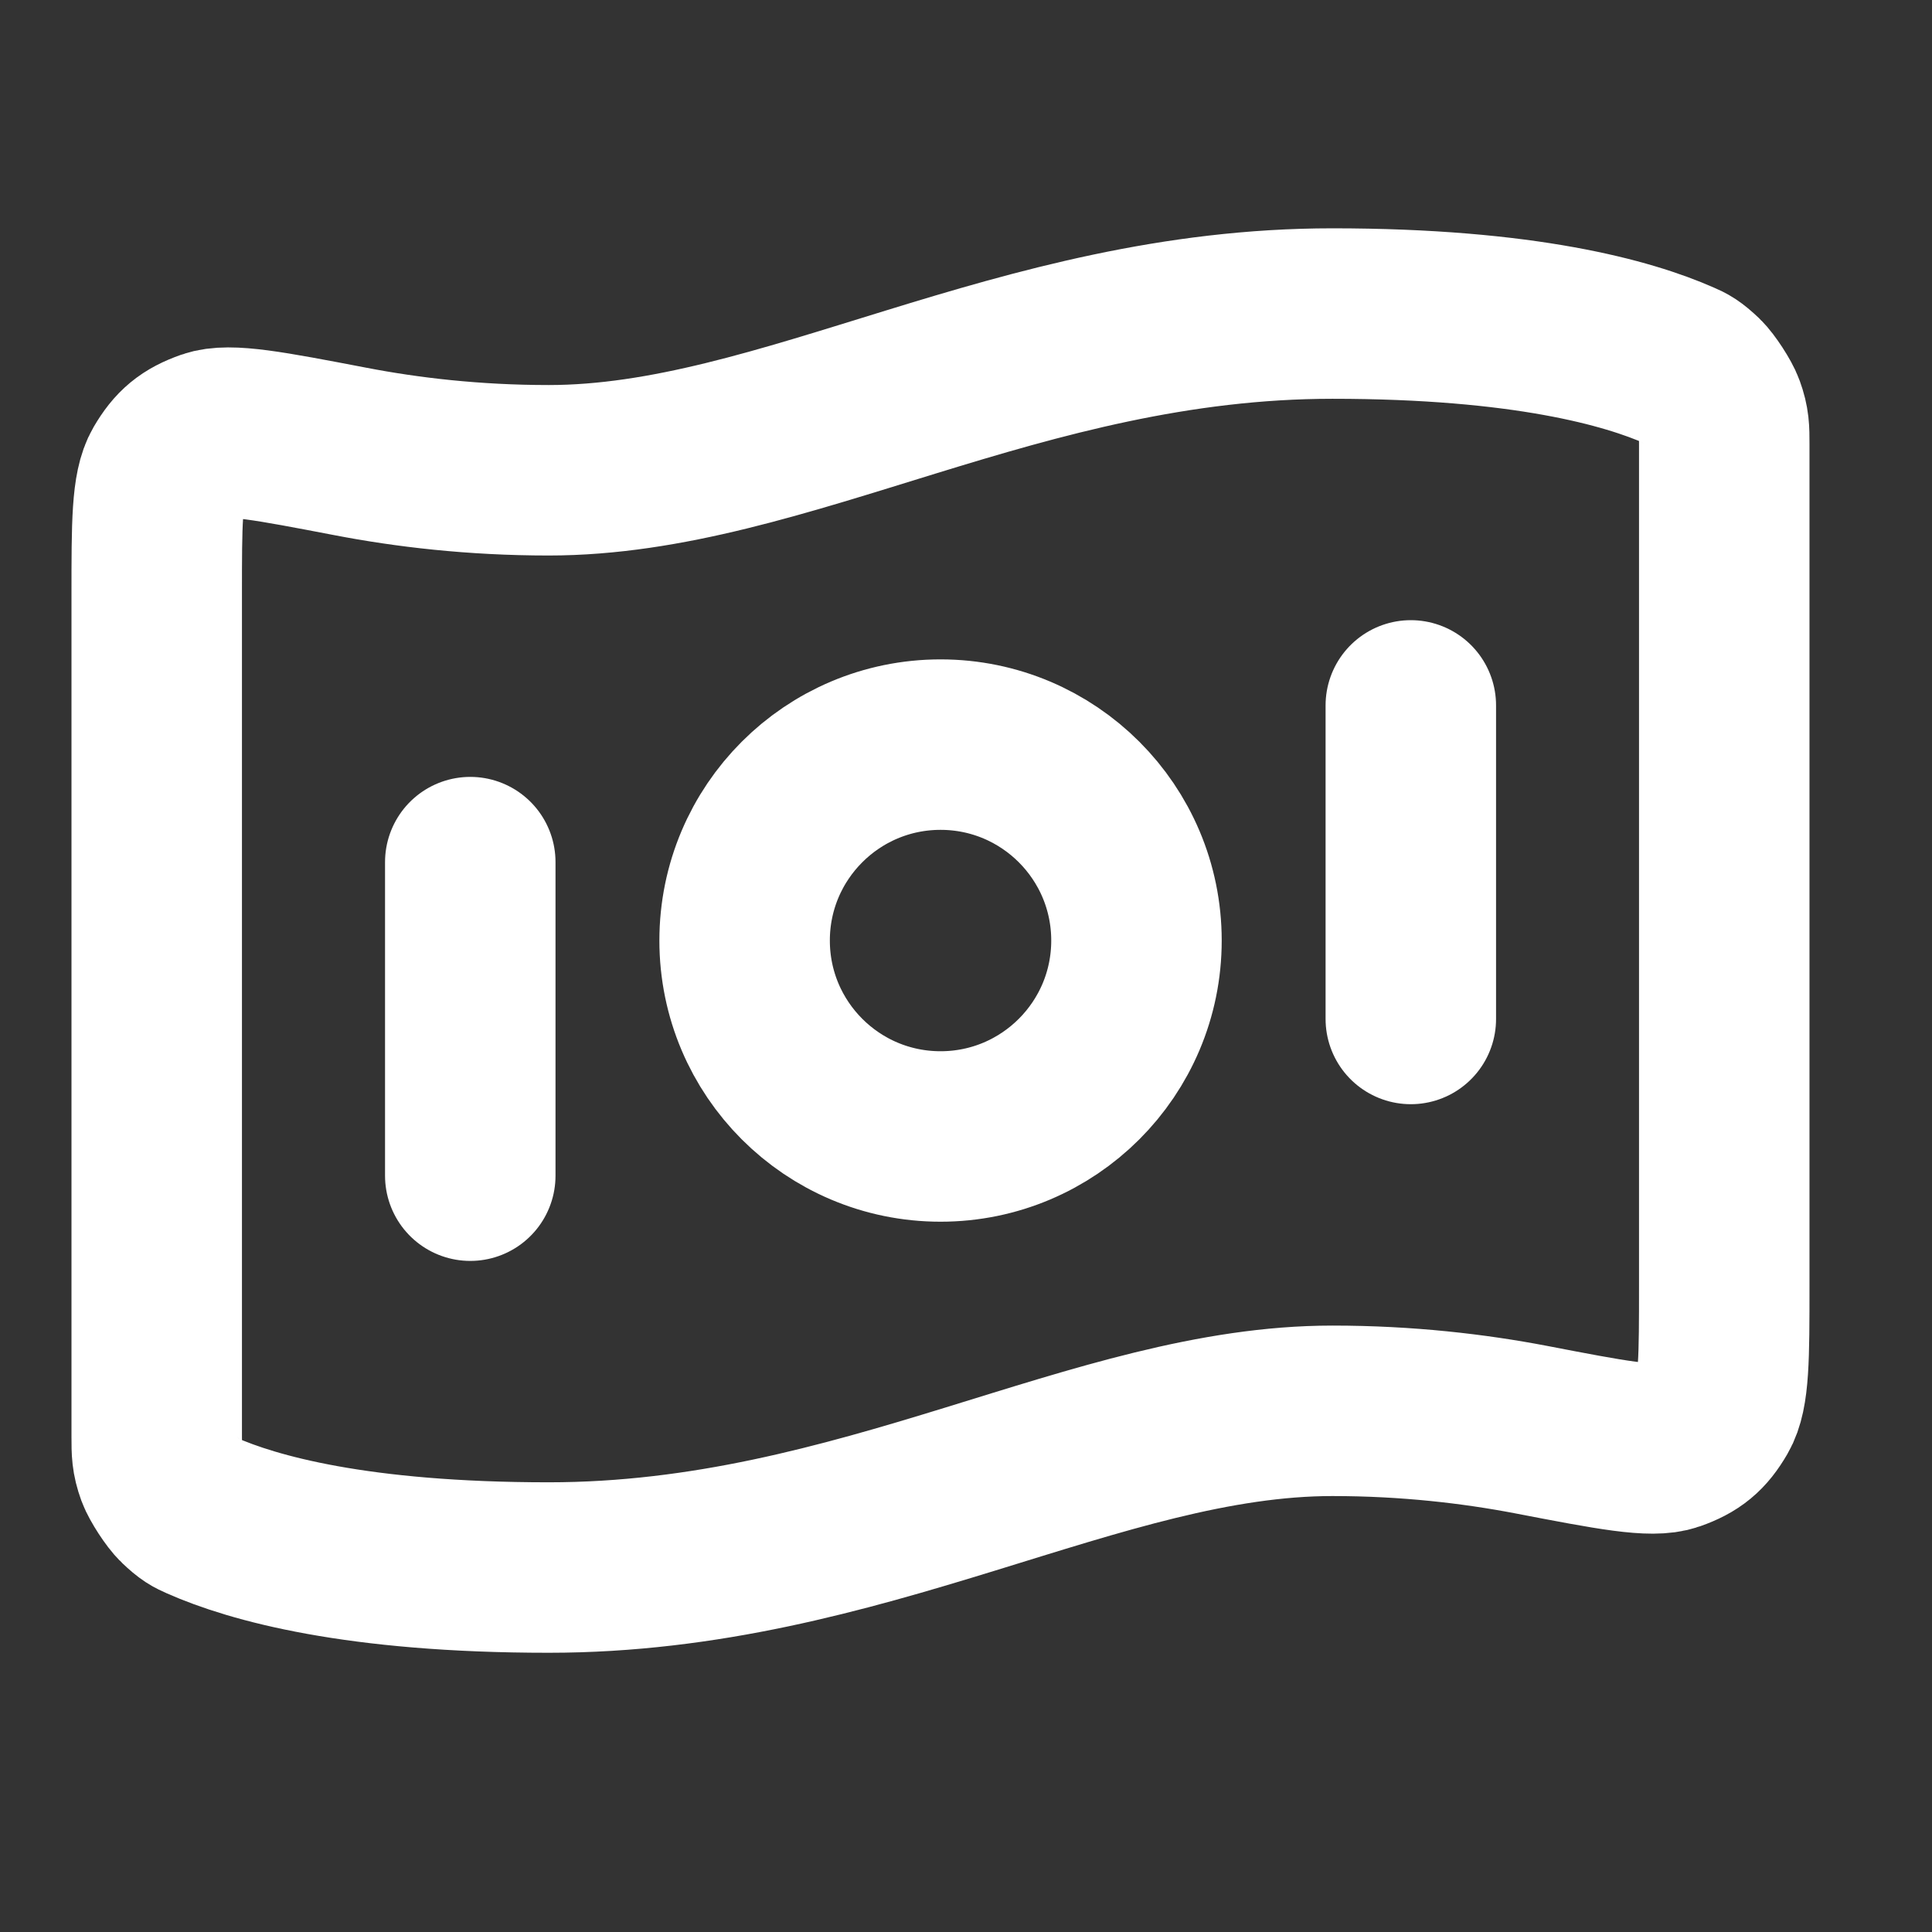 <svg width="17" height="17" viewBox="0 0 17 17" fill="none" xmlns="http://www.w3.org/2000/svg">
<rect x="0" y="0" width="17" height="17" fill="#333333" stroke="none"/>
<path d="M4.138 7.586V10.345M12.414 6.207V8.966M11.724 2.759C13.413 2.759 14.326 3.017 14.781 3.218C14.841 3.244 14.871 3.258 14.959 3.341C15.011 3.391 15.107 3.538 15.131 3.606C15.172 3.719 15.172 3.781 15.172 3.905V11.318C15.172 11.945 15.172 12.258 15.078 12.419C14.983 12.583 14.891 12.659 14.712 12.722C14.536 12.784 14.181 12.716 13.47 12.579C12.973 12.484 12.384 12.414 11.724 12.414C9.655 12.414 7.586 13.793 4.828 13.793C3.139 13.793 2.225 13.535 1.771 13.334C1.71 13.307 1.68 13.294 1.593 13.211C1.54 13.161 1.445 13.014 1.42 12.946C1.379 12.833 1.379 12.771 1.379 12.646L1.379 5.234C1.379 4.607 1.379 4.294 1.473 4.133C1.569 3.969 1.661 3.893 1.84 3.83C2.016 3.768 2.371 3.836 3.081 3.972C3.578 4.068 4.168 4.138 4.828 4.138C6.897 4.138 8.965 2.759 11.724 2.759ZM10 8.276C10 9.228 9.228 10 8.276 10C7.324 10 6.552 9.228 6.552 8.276C6.552 7.324 7.324 6.552 8.276 6.552C9.228 6.552 10 7.324 10 8.276Z" stroke="white" stroke-width="1.5" stroke-linecap="round" stroke-linejoin="round"/>
</svg>
